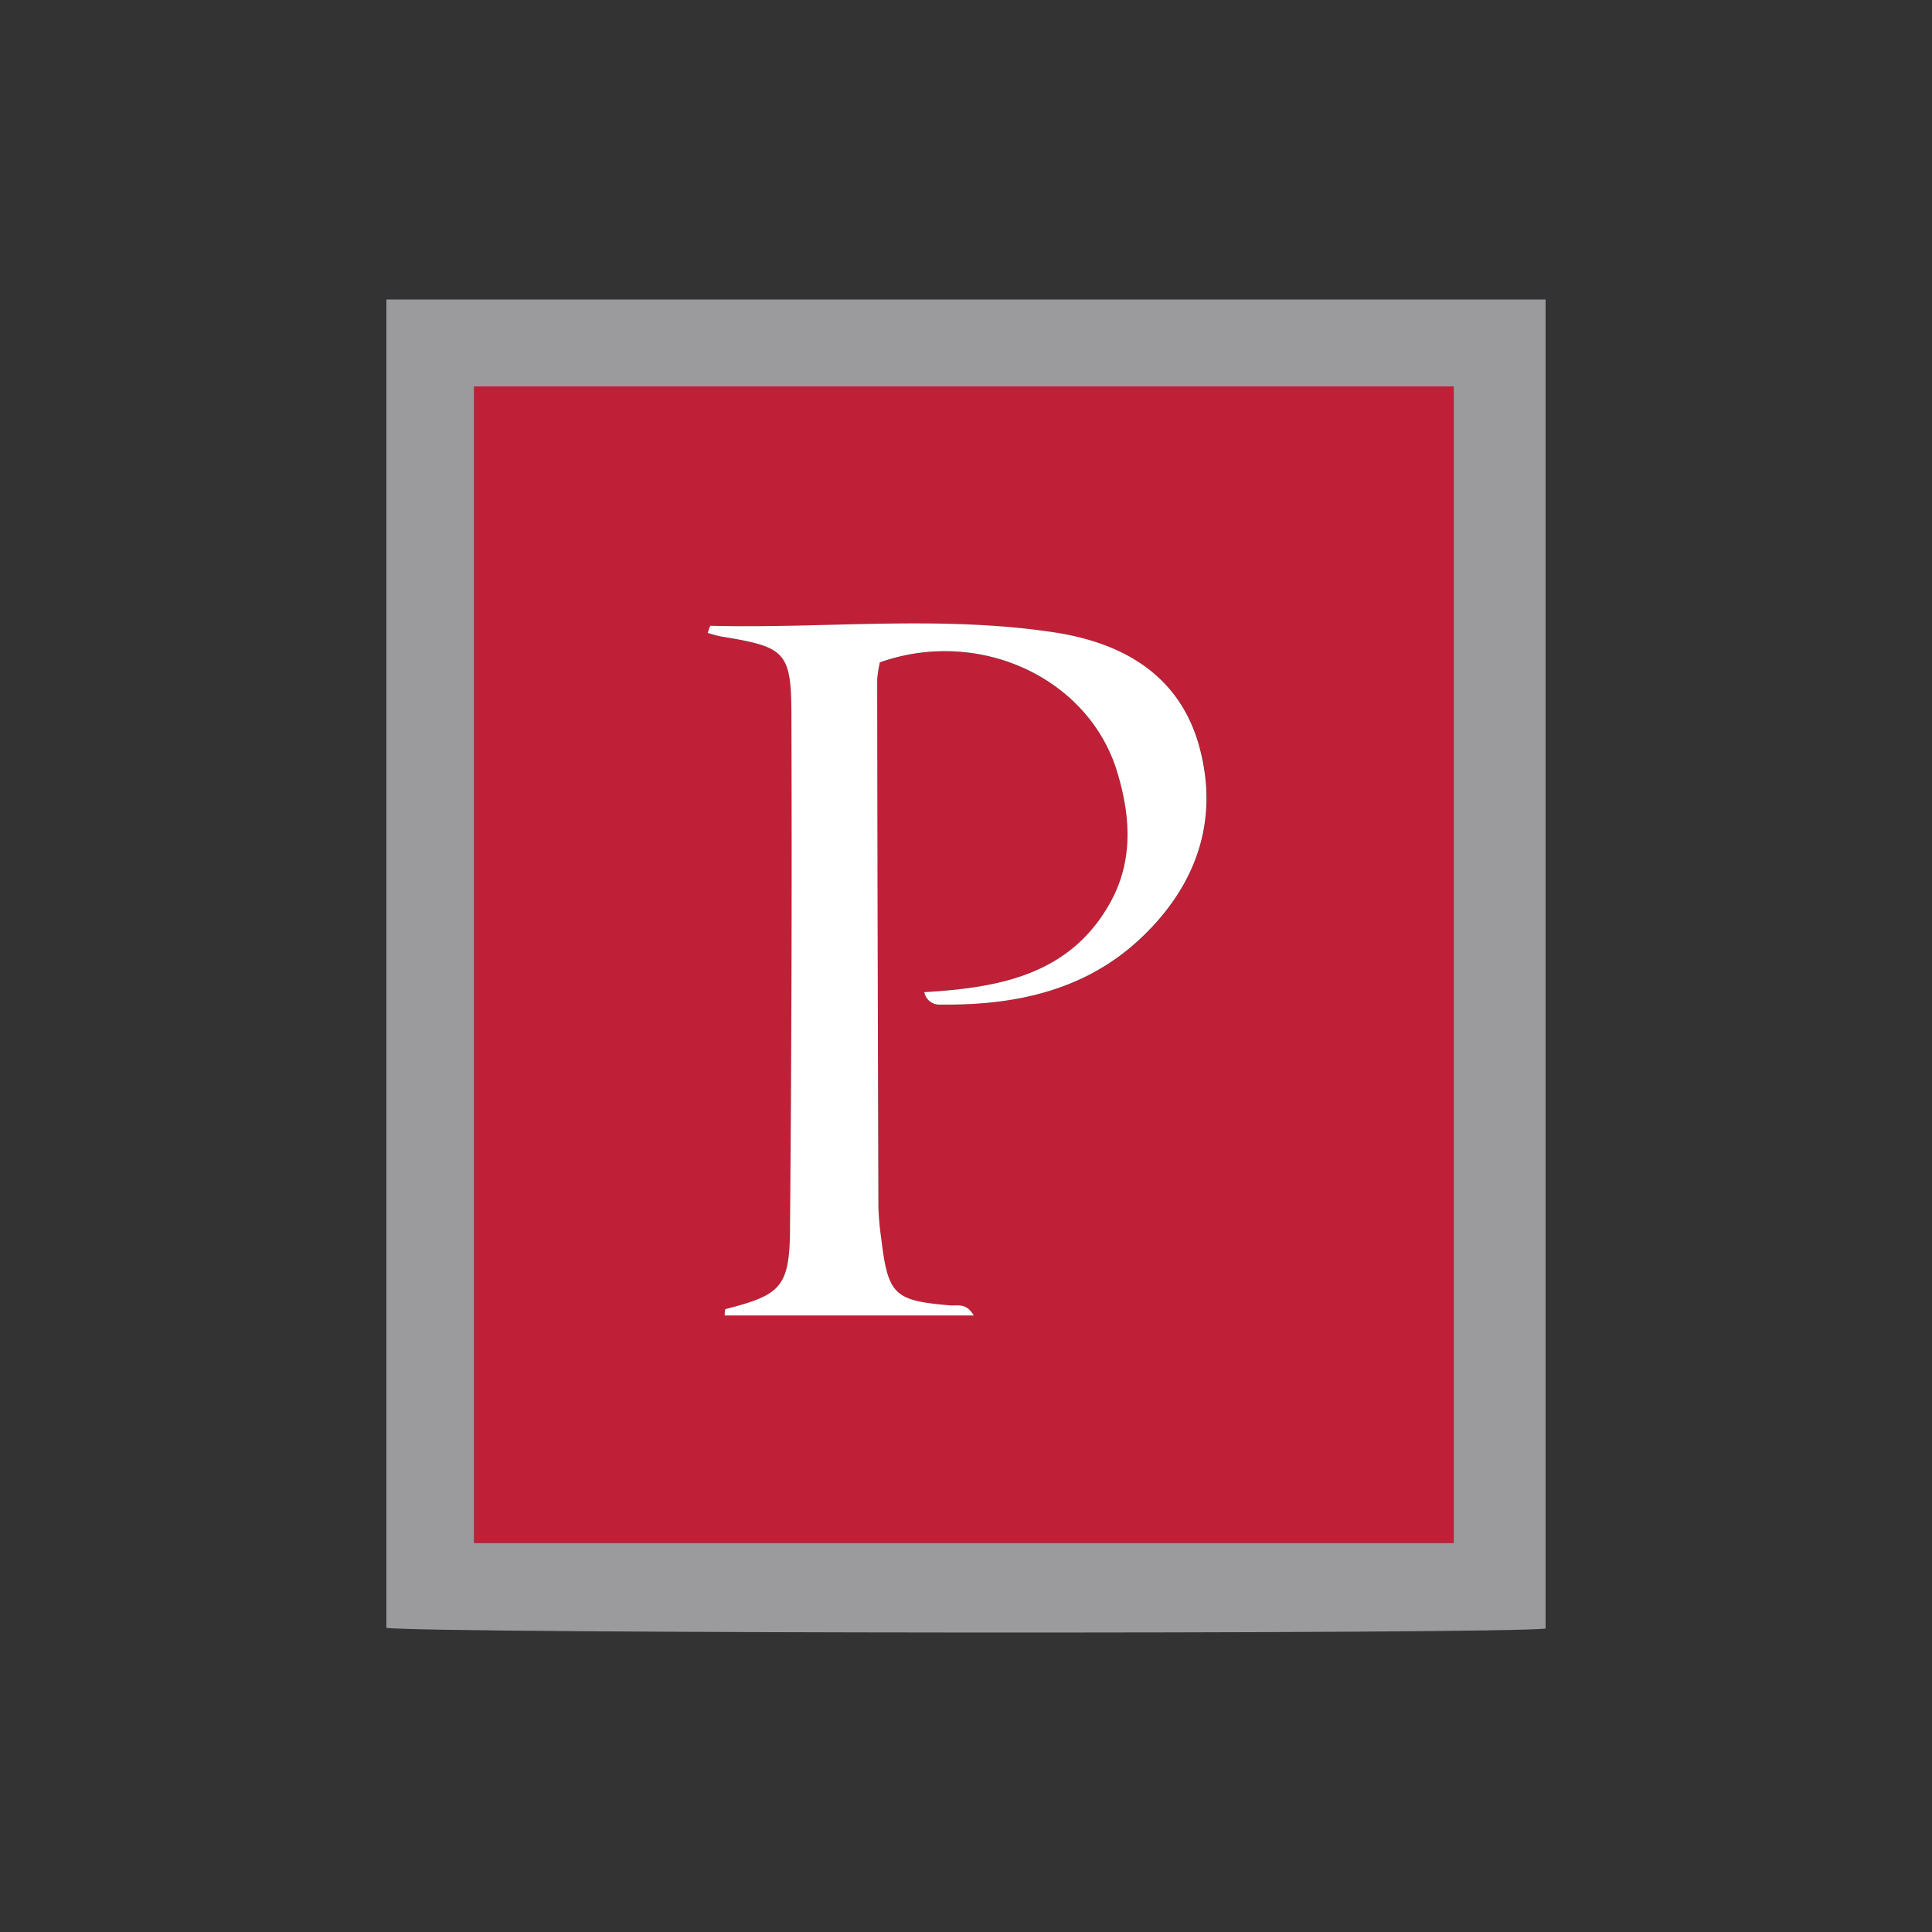 <svg id="Layer_1" data-name="Layer 1" xmlns="http://www.w3.org/2000/svg" viewBox="0 0 300 300"><rect x="0" y="0" width="300" height="300" fill="#333333" stroke="none"/><defs><style>.cls-1{fill:#9b9b9e;}.cls-2{fill:#bf2037;}.cls-3{fill:#fff;}</style></defs><path class="cls-1" d="M240,252.88c-6.44.9-174.61.78-180-.11V46.5H240ZM225.73,60H73.63V239.58h152.1Z"/><path class="cls-2" d="M225.73,60V239.58H73.63V60Zm-82.21,94a2.39,2.39,0,0,0,2.64,2c11.65.14,22.62-2.22,31.28-10.54,8.28-7.94,11.87-17.94,8.92-29.22S174.48,99.83,163.61,98.2c-17.67-2.66-35.48-.56-53.22-1-.11,0-.24.59-.46,1.12.76.2,1.48.45,2.22.57,9.87,1.61,10.76,2.34,10.79,12.33q.11,39.39-.21,78.79c-.08,9.86-1.26,11-10,13.29-.13,0-.1.67-.14,1h38.63c-1.2-2-2.55-1.47-3.66-1.57-8.77-.74-9.66-1.59-10.72-10.48a43.36,43.36,0,0,1-.43-4.82q-.13-40.9-.19-81.82a16.82,16.82,0,0,1,.42-2.73c15.34-5.42,32.21,2.32,36.76,16.73,2.19,6.93,2.73,14-1,20.59C166.14,151.42,155.07,153.38,143.52,154.06Z"/><path class="cls-3" d="M143.52,154.06c11.55-.68,22.62-2.64,28.87-13.89,3.69-6.64,3.15-13.66,1-20.59-4.55-14.41-21.42-22.15-36.76-16.73a16.82,16.82,0,0,0-.42,2.73q.06,40.9.19,81.82a43.36,43.36,0,0,0,.43,4.82c1.06,8.89,2,9.74,10.72,10.48,1.11.1,2.46-.47,3.66,1.57H112.54c0-.31,0-.94.14-1,8.79-2.26,10-3.43,10-13.29q.34-39.39.21-78.79c0-10-.92-10.72-10.79-12.33-.74-.12-1.46-.37-2.22-.57.22-.53.35-1.12.46-1.12,17.74.45,35.55-1.65,53.22,1,10.87,1.63,19.77,6.72,22.75,18.06s-.64,21.28-8.92,29.22c-8.66,8.32-19.63,10.68-31.28,10.54A2.39,2.39,0,0,1,143.52,154.06Z"/></svg>